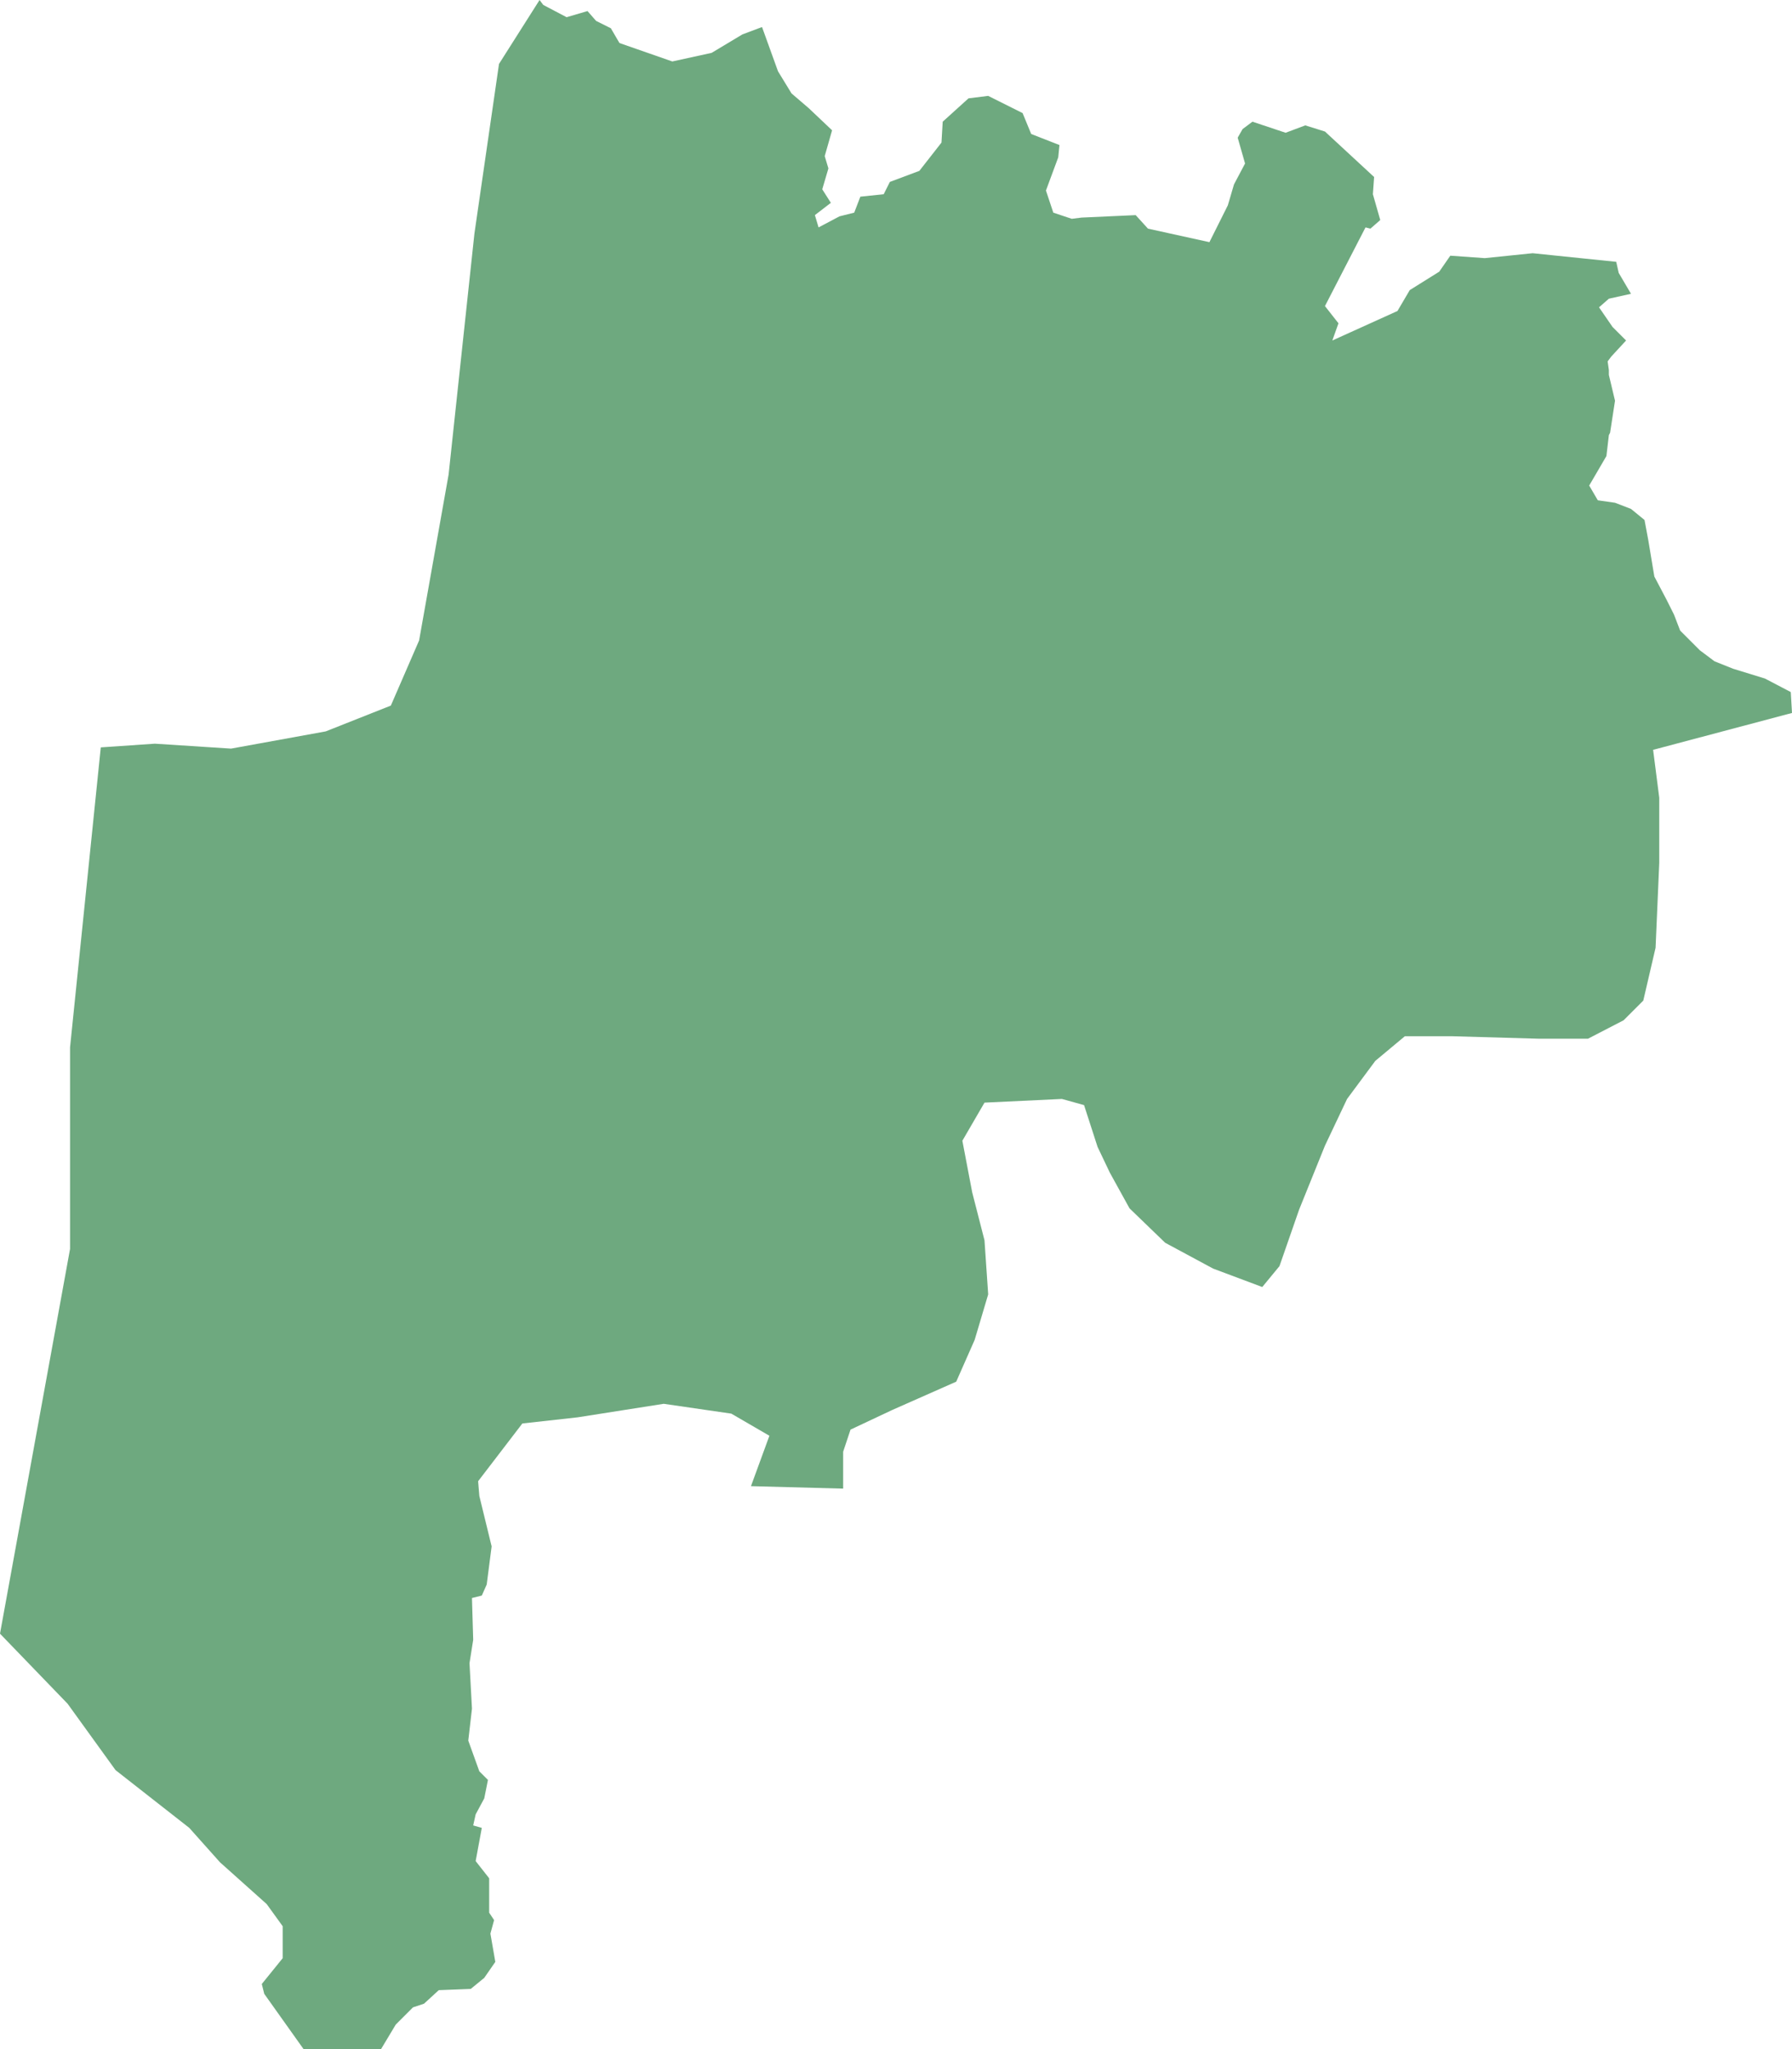 <?xml version="1.0" encoding="UTF-8"?>
<!DOCTYPE svg PUBLIC "-//W3C//DTD SVG 1.1//EN" "http://www.w3.org/Graphics/SVG/1.1/DTD/svg11.dtd">
<!-- Creator: CorelDRAW -->
<svg xmlns="http://www.w3.org/2000/svg" xml:space="preserve" width="100%" height="100%" style="shape-rendering:geometricPrecision; text-rendering:geometricPrecision; image-rendering:optimizeQuality; fill-rule:evenodd; clip-rule:evenodd"
viewBox="0 0 457710 523476"
 xmlns:xlink="http://www.w3.org/1999/xlink">
 <defs>
  <style type="text/css">
   <![CDATA[
    .fil0 {fill:#6EA97F}
   ]]>
  </style>
 </defs>
 <g id="Layer_x0020_1">
  <polygon class="fil0" points="25742.1,190926 39555.1,189984 59018.9,191240 83191.3,186844 99829.5,180249 107050,163606 114584,121213 121177,59664.6 127456,16329.5 137815,0 138757,1256.3 144722,4396.46 150058,2826.38 152256,5338.58 156023,7222.83 158220,10990.9 171720,15701.2 181765,13503.1 189614,8792.91 194636,6908.66 198718,18213.4 202171,23865.7 206566,27634.3 212531,33286.6 210647,39881.1 211589,43021.3 210019,48359.4 212217,51814.2 208136,54954.3 209077,58094.1 214414,55268.1 218181,54326 219751,50243.7 225716,49615.7 227285,46475.6 234820,43649.6 240470,36427.2 240784,31088.2 247377,25121.7 252400,24494.1 261190,28890.2 263387,34228.7 270607,37054.7 270294,40195.3 267154,48673.6 269038,54326 273747,55896.1 276258,55582.3 290071,54954.3 293211,58408.3 308907,61862.6 313616,52441.7 315186,47103.5 318011,41765.4 316128,35170.5 317383,32972.4 319895,31088.2 328370,33914.6 333394,32030.7 338417,33600.8 350974,45219.3 350660,49615.7 352543,56210.2 350032,58408.3 348776,58094.1 338417,78191.7 341870,82588.2 340300,86984.3 356939,79448 360078,74109.4 367612,69399.2 370437,65316.9 379227,65944.9 391470,64689 412818,66887 413446,69713 416585,75052 410934,76307.9 408423,78505.9 411876,83530.3 415330,86984.3 411562,91066.5 410620,92323.2 410934,94520.9 410934,95777.2 412504,102372 411248,110536 410934,111164 410307,116503 405911,124039 408109,127807 412504,128435 416585,130006 420039,132832 420980,137856 422550,147277 425689,153243 427573,157012 429143,161094 431654,163606 434165,166118 437932,168944 442641,170829 450804,173341 457396,176795 457710,182133 422236,191554 423806,203801 423806,220444 422864,242112 419724,255615 414702,260639 405598,265350 393040,265350 371065,264721 358822,264721 351287,271002 344067,280737 338417,292670 331824,308999 326801,323444 322406,328782 309849,324072 297606,317478 288502,308685 283479,299578 280339,292984 276886,282307 271235,280737 251458,281679 245807,291414 248319,304603 251458,316849 252400,330666 248946,342285 244237,352962 227913,360185 217240,365209 215356,370861 215356,380282 191811,379654 196520,366779 186788,361126 169522,358615 147547,362069 133420,363639 122119,378398 122433,382166 125572,395041 124316,404776 123061,407602 120549,408230 120863,418907 119921,424874 120549,436492 119607,444657 122433,452507 124630,454706 123688,459416 121491,463498 120863,466324 123061,466952 121491,475431 124944,479827 124944,488620 126200,490504 125258,493959 126514,501181 123688,505263 120235,508089 112073,508403 108306,511858 105480,512800 101085,517196 97318.5,523476 77540.9,523476 67494.9,509346 66866.9,506833 72203.9,500239 72203.9,492074 68122.8,486422 56193.3,475745 48345.3,466952 29509.4,452193 17266.1,435236 0,417337 17893.7,319048 17893.7,267548 "/>
 </g>
</svg>
